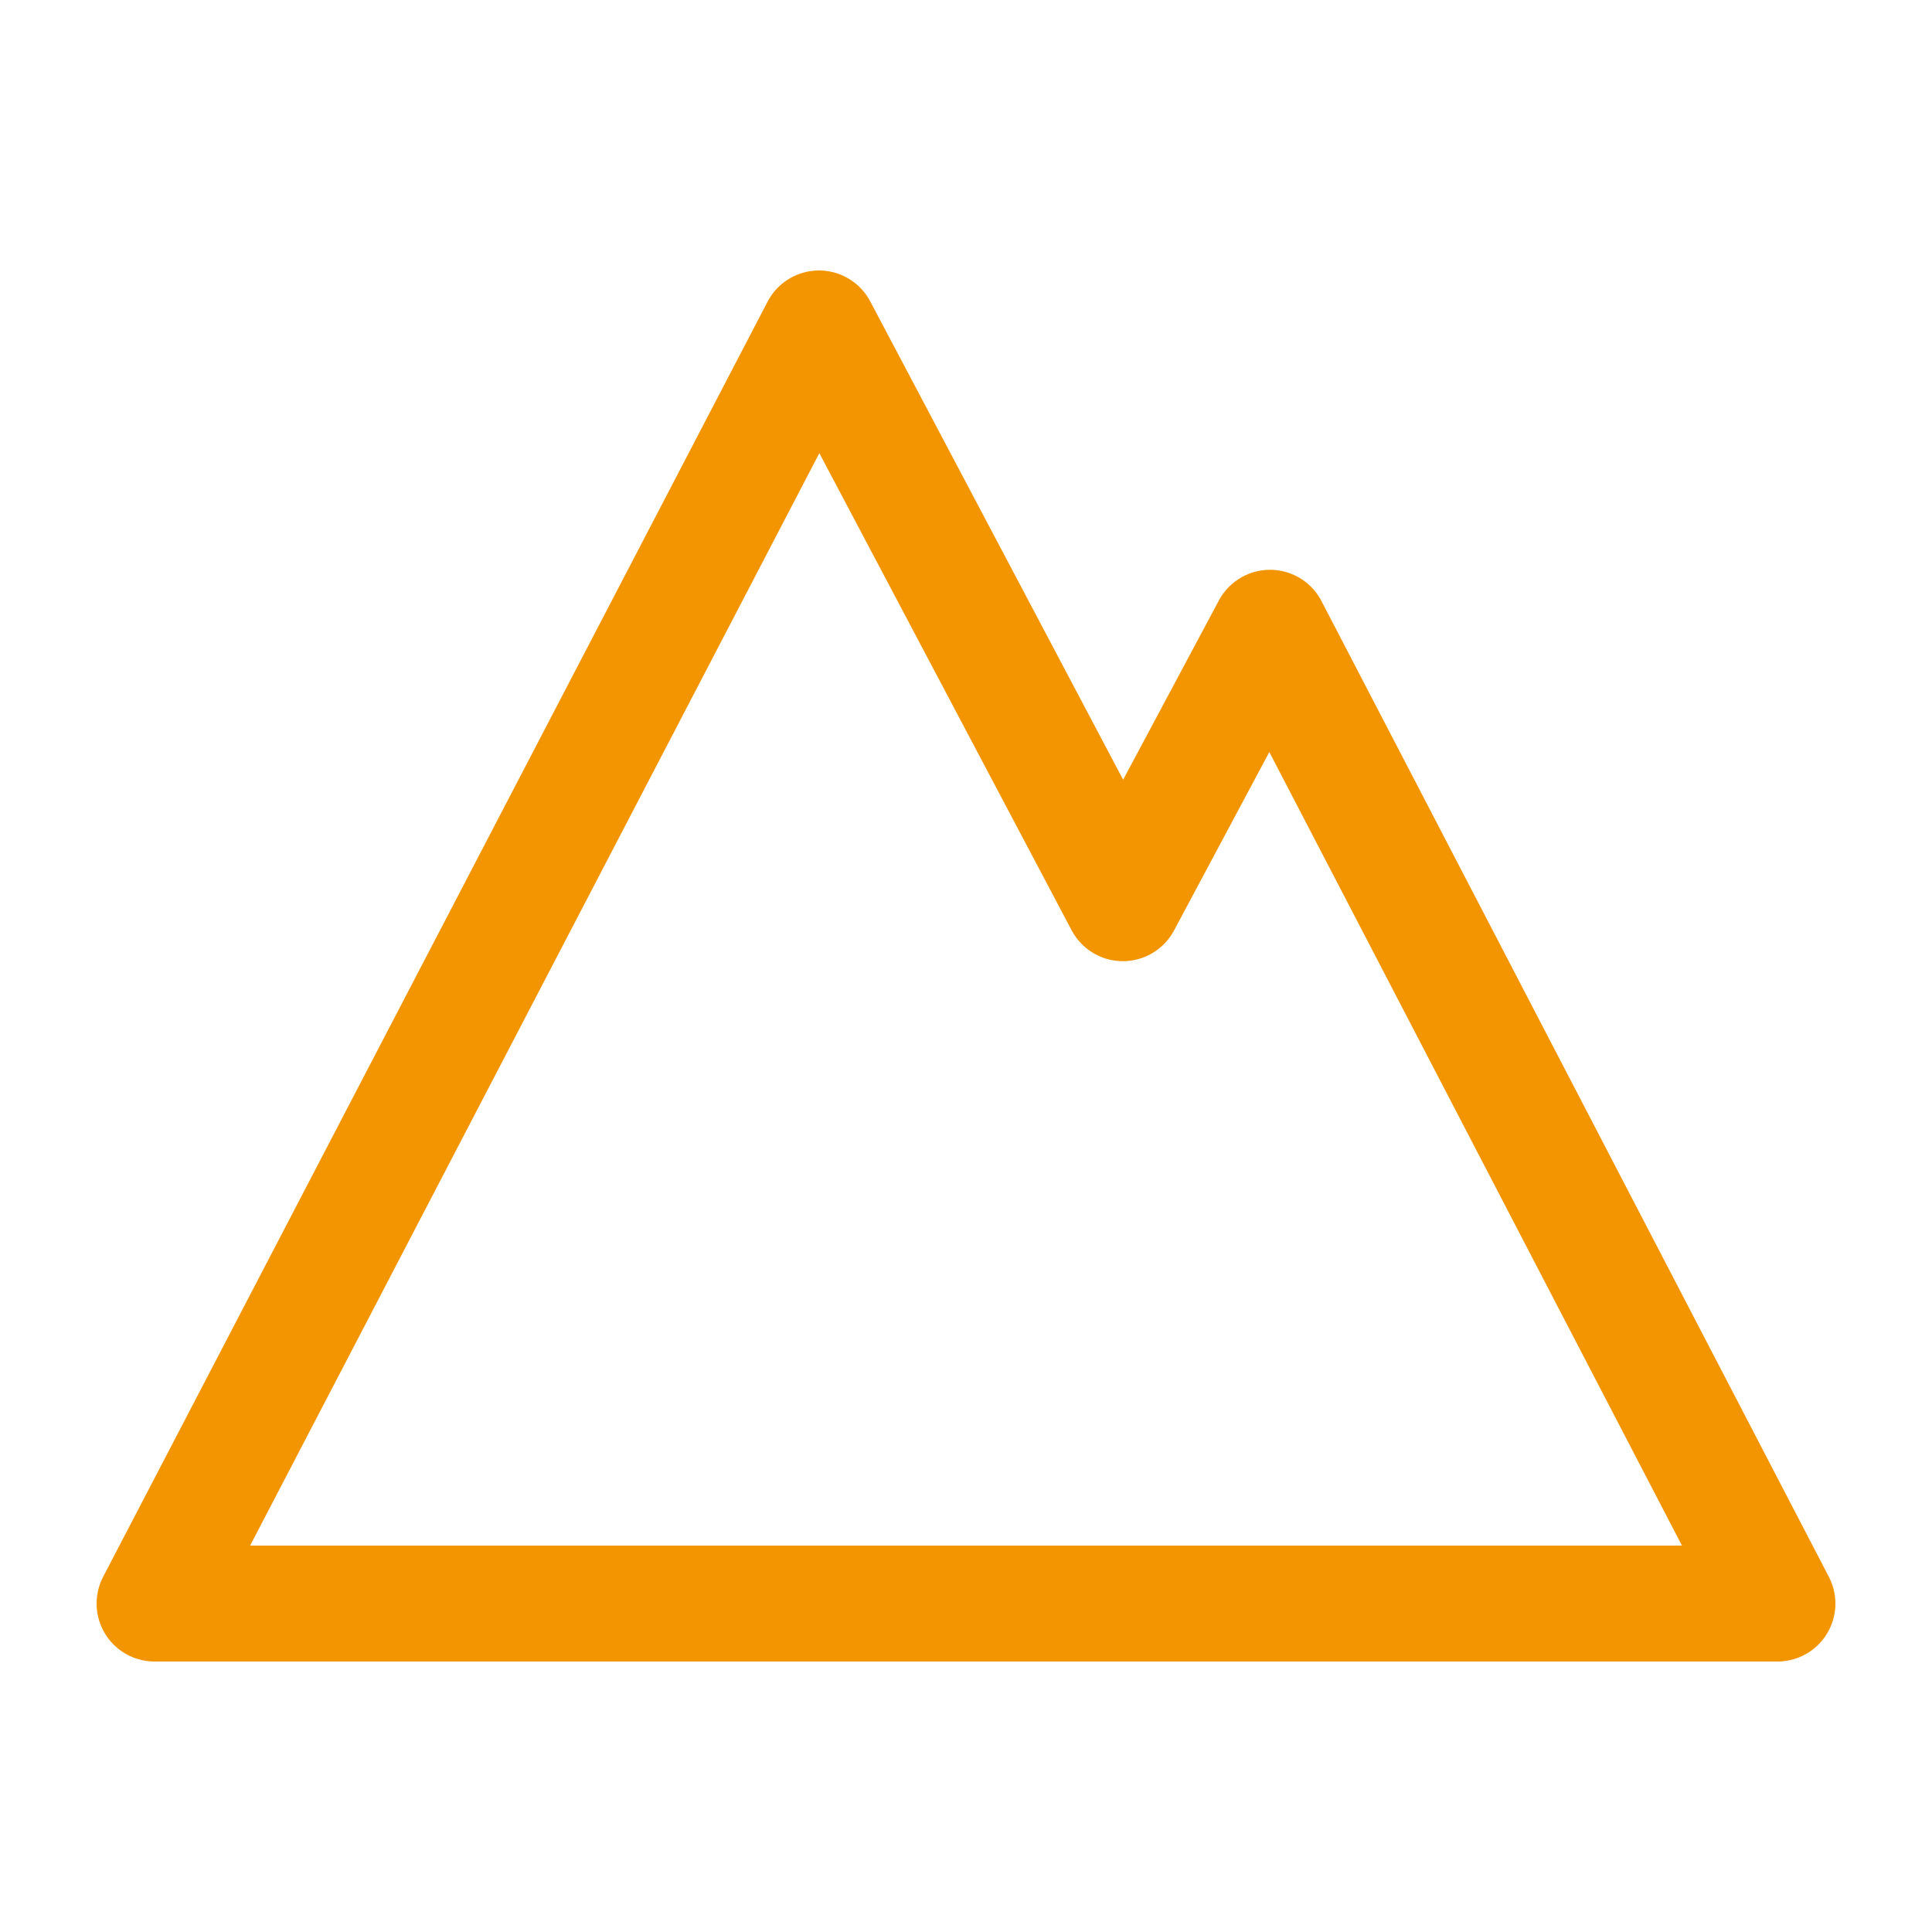 <?xml version="1.0" encoding="UTF-8"?> <svg xmlns="http://www.w3.org/2000/svg" width="50" height="50" viewBox="0 0 50 50" fill="none"><path d="M21.195 8.5L4 41.5H46L32.868 16.246L29.06 23.375L21.195 8.5Z" stroke="#F29500" stroke-width="3" stroke-linejoin="round"></path></svg> 